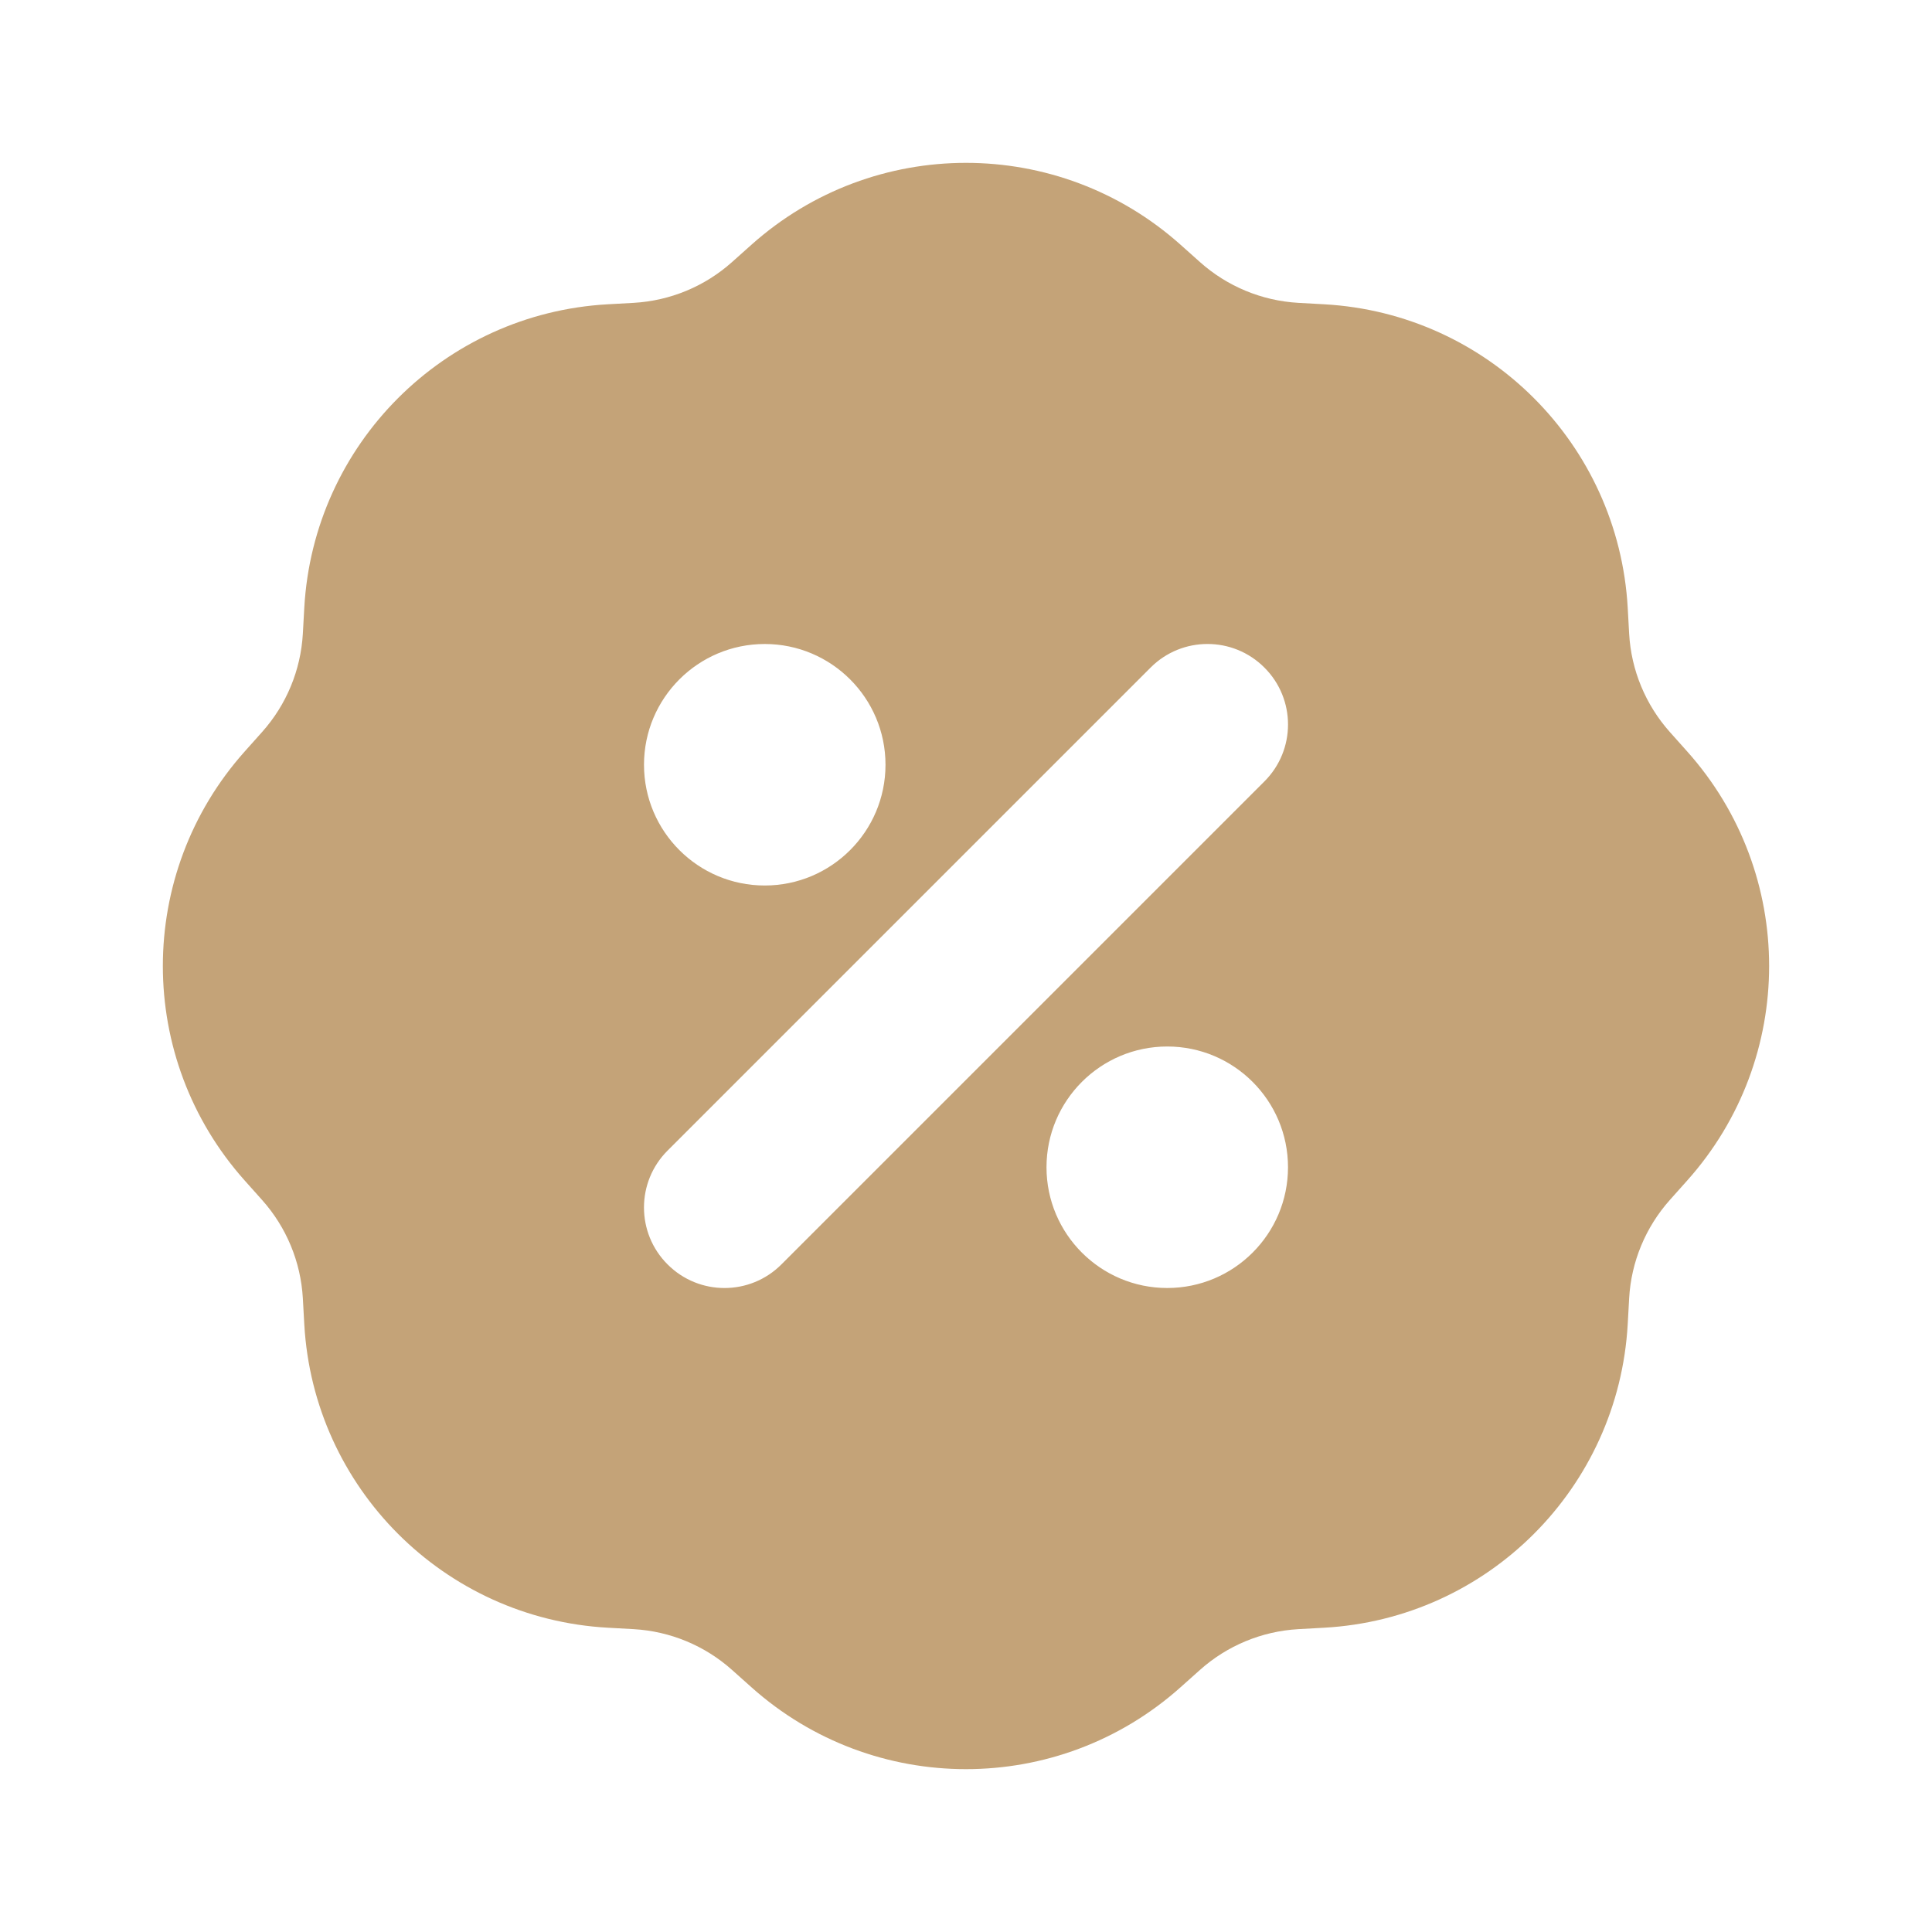 <?xml version="1.0" encoding="UTF-8"?> <svg xmlns="http://www.w3.org/2000/svg" width="800px" height="800px" viewBox="0 0 24 24" fill="none"><g id="SVGRepo_bgCarrier" stroke-width="0"></g><g id="SVGRepo_tracerCarrier" stroke-linecap="round" stroke-linejoin="round"></g><g id="SVGRepo_iconCarrier"><path fill-rule="evenodd" clip-rule="evenodd" d="M14.665 3.04C13.147 1.684 10.853 1.684 9.335 3.04L9.093 3.256C8.755 3.558 8.325 3.736 7.873 3.762L7.549 3.78C5.517 3.894 3.894 5.517 3.78 7.549L3.762 7.873C3.736 8.325 3.558 8.755 3.256 9.093L3.04 9.335C1.684 10.853 1.684 13.147 3.04 14.665L3.256 14.907C3.558 15.245 3.736 15.675 3.762 16.127L3.78 16.451C3.894 18.483 5.517 20.106 7.549 20.22L7.873 20.238C8.325 20.264 8.755 20.442 9.093 20.744L9.335 20.96C10.853 22.316 13.147 22.316 14.665 20.96L14.907 20.744C15.245 20.442 15.675 20.264 16.127 20.238L16.451 20.22C18.483 20.106 20.105 18.483 20.22 16.451L20.238 16.127C20.263 15.675 20.442 15.245 20.743 14.907L20.959 14.665C22.316 13.147 22.316 10.853 20.959 9.335L20.743 9.093C20.442 8.755 20.263 8.325 20.238 7.873L20.22 7.549C20.105 5.517 18.483 3.894 16.451 3.78L16.127 3.762C15.675 3.736 15.245 3.558 14.907 3.256L14.665 3.04ZM15.707 8.293C16.098 8.683 16.098 9.317 15.707 9.707L9.707 15.707C9.317 16.098 8.683 16.098 8.293 15.707C7.902 15.317 7.902 14.683 8.293 14.293L14.293 8.293C14.683 7.902 15.317 7.902 15.707 8.293ZM16 14.5C16 15.328 15.328 16 14.5 16C13.672 16 13 15.328 13 14.5C13 13.672 13.672 13 14.5 13C15.328 13 16 13.672 16 14.5ZM9.5 11C10.328 11 11 10.328 11 9.5C11 8.672 10.328 8 9.5 8C8.672 8 8 8.672 8 9.5C8 10.328 8.672 11 9.5 11Z" fill="#C4A378"></path></g></svg> 